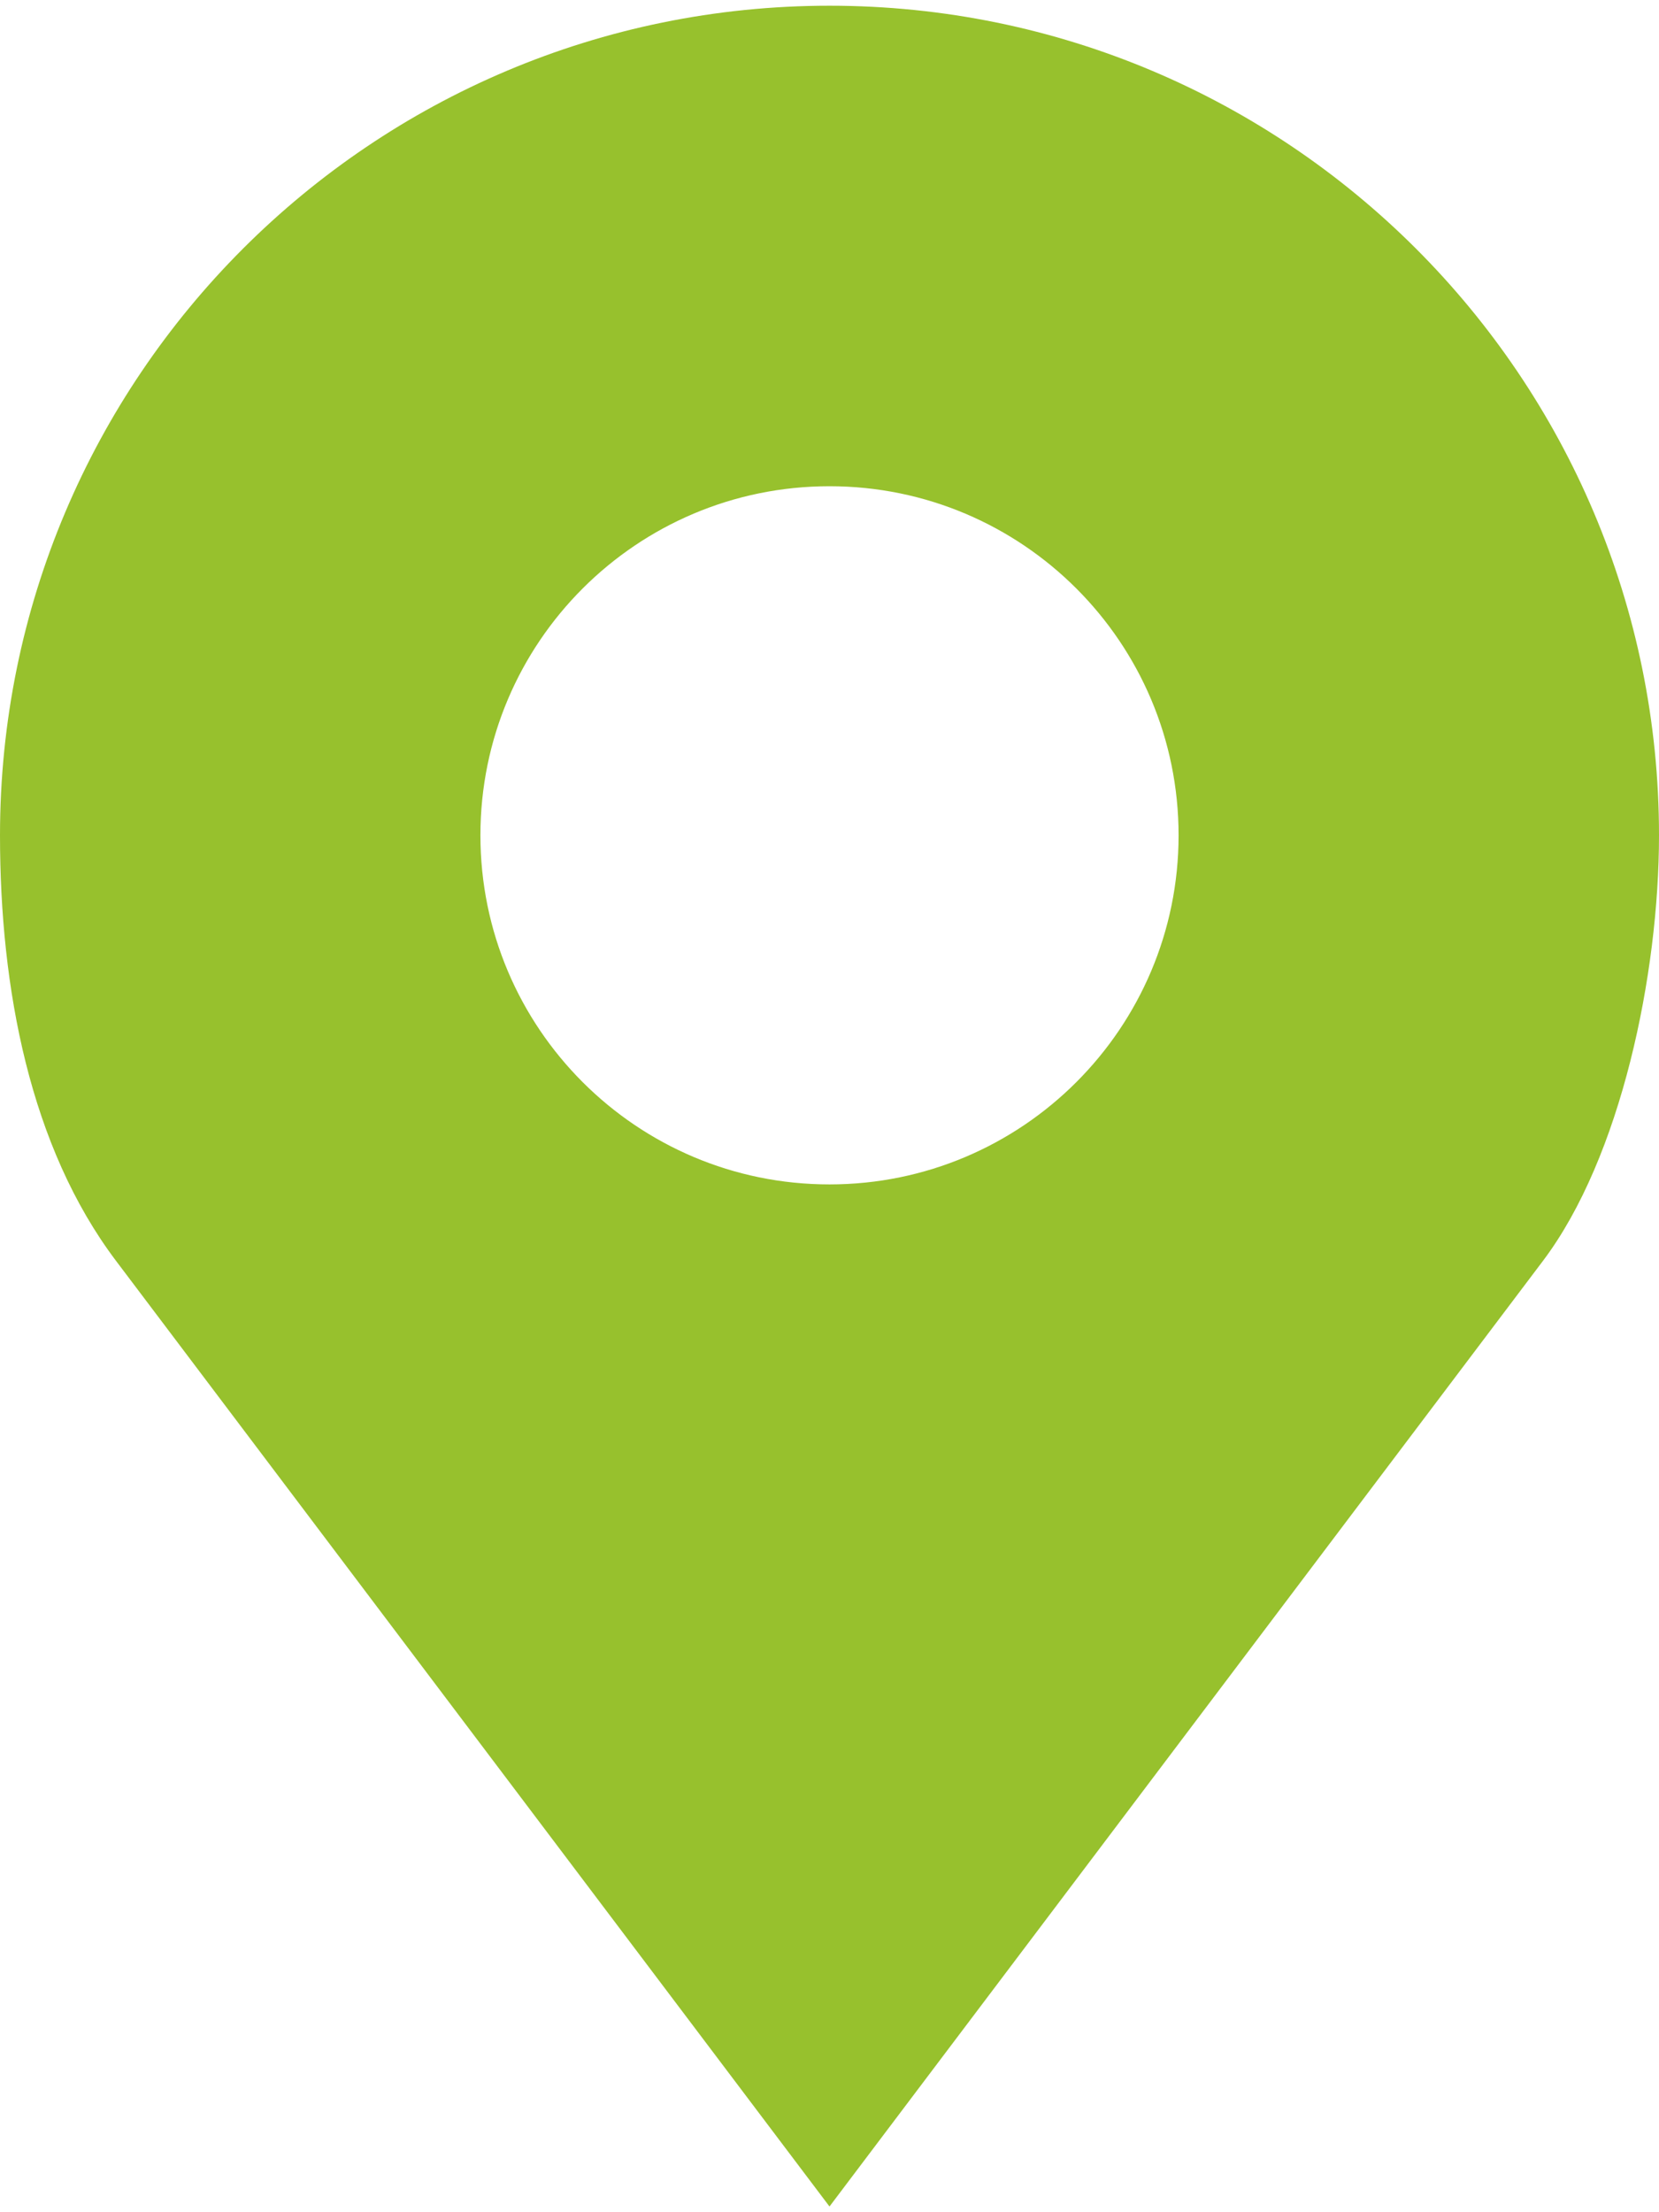 <svg width="36" height="48" viewBox="0 0 36 48" fill="none" xmlns="http://www.w3.org/2000/svg">
<path d="M18 0.124C8.059 0.124 0 8.183 0 18.124C0 21.449 0.651 24.883 2.518 27.358L18 47.876L33.482 27.358C35.178 25.11 36 21.136 36 18.124C36 8.183 27.941 0.124 18 0.124ZM18 10.55C22.183 10.55 25.575 13.941 25.575 18.124C25.575 22.307 22.183 25.699 18 25.699C13.817 25.699 10.425 22.307 10.425 18.124C10.425 13.941 13.817 10.55 18 10.55Z" fill="#97C12D"/>
</svg>

